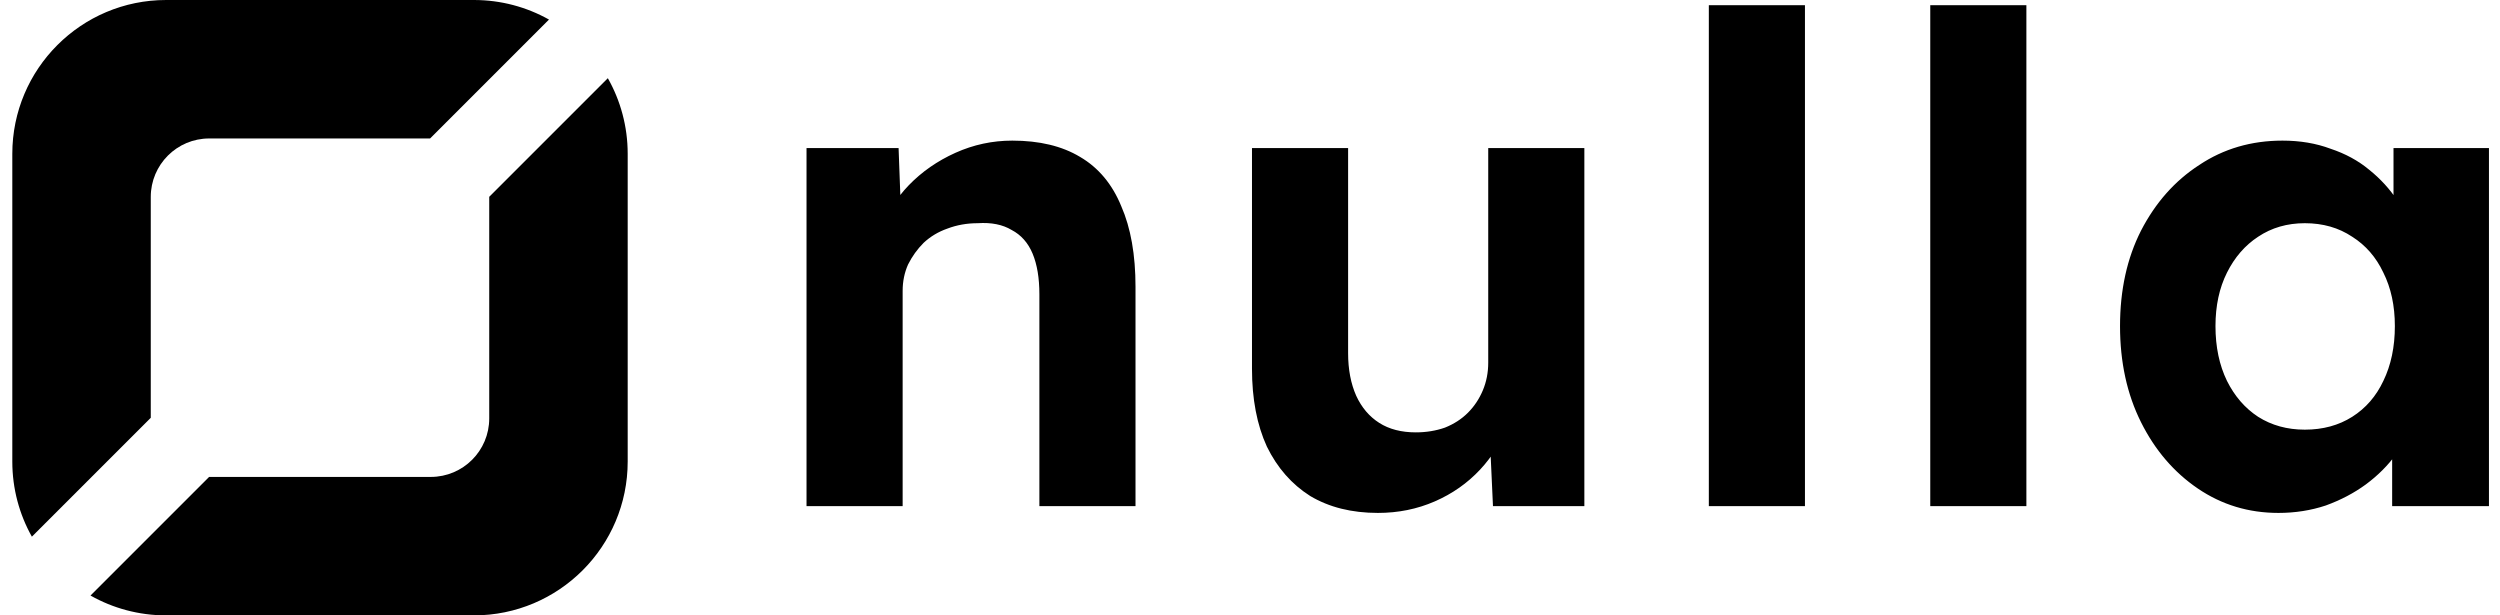 <svg width="1625" height="400" viewBox="0 0 1625 400" fill="none" xmlns="http://www.w3.org/2000/svg">
<g clip-path="url(#clip0_2035_252)">
<path d="M8 100C8 44.772 52.772 0 108 0H308C325.737 0 342.395 4.618 356.838 12.716L279.554 90H136C115.013 90 98 107.013 98 128V271.554L20.716 348.838C12.618 334.395 8 317.737 8 300V100Z" fill="black"/>
<path d="M135.921 310L58.827 387.095C73.347 395.31 90.126 400 108 400H308C363.228 400 408 355.228 408 300V100C408 82.126 403.31 65.347 395.095 50.827L318 127.921C318 127.948 318 127.974 318 128V272C318 292.987 300.987 310 280 310H136C135.974 310 135.948 310 135.921 310Z" fill="black"/>
<path d="M524.24 329V96.24H584.08L585.84 143.76L573.52 149.04C576.747 138.48 582.467 128.947 590.68 120.44C599.187 111.64 609.307 104.6 621.04 99.32C632.773 94.04 645.093 91.4 658 91.4C675.6 91.4 690.267 94.92 702 101.96C714.027 109 722.973 119.707 728.84 134.08C735 148.16 738.08 165.613 738.08 186.44V329H675.6V191.28C675.6 180.72 674.133 171.92 671.2 164.88C668.267 157.84 663.72 152.707 657.56 149.48C651.693 145.96 644.36 144.493 635.56 145.08C628.52 145.08 621.92 146.253 615.76 148.6C609.893 150.653 604.76 153.733 600.36 157.84C596.253 161.947 592.88 166.64 590.24 171.92C587.893 177.2 586.72 182.92 586.72 189.08V329H555.92C549.173 329 543.16 329 537.88 329C532.6 329 528.053 329 524.24 329ZM895.631 333.4C878.618 333.4 863.951 329.733 851.631 322.4C839.604 314.773 830.218 304.067 823.471 290.28C817.018 276.2 813.791 259.333 813.791 239.68V96.24H876.271V229.56C876.271 240.12 878.031 249.36 881.551 257.28C885.071 264.907 890.058 270.773 896.511 274.88C902.964 278.987 910.884 281.04 920.271 281.04C927.018 281.04 933.324 280.013 939.191 277.96C945.058 275.613 950.044 272.387 954.151 268.28C958.258 264.173 961.484 259.333 963.831 253.76C966.178 248.187 967.351 242.173 967.351 235.72V96.24H1029.83V329H970.431L968.231 281.04L979.671 275.76C976.151 286.613 970.284 296.44 962.071 305.24C953.858 314.04 944.031 320.933 932.591 325.92C921.151 330.907 908.831 333.4 895.631 333.4ZM1110.74 329V3.4H1173.22V329H1110.74ZM1254.67 329V3.4H1317.15V329H1254.67ZM1480.98 333.4C1461.62 333.4 1444.17 328.12 1428.62 317.56C1413.07 307 1400.75 292.627 1391.66 274.44C1382.57 256.253 1378.02 235.427 1378.02 211.96C1378.02 188.493 1382.57 167.813 1391.66 149.92C1401.05 131.733 1413.66 117.507 1429.5 107.24C1445.34 96.68 1463.38 91.4 1483.62 91.4C1495.06 91.4 1505.47 93.16 1514.86 96.68C1524.54 99.907 1532.9 104.453 1539.94 110.32C1547.27 116.187 1553.43 122.933 1558.42 130.56C1563.41 138.187 1566.93 146.4 1568.98 155.2L1555.78 153V96.24H1617.82V329H1554.9V273.12L1568.98 271.8C1566.63 280.013 1562.82 287.787 1557.54 295.12C1552.26 302.453 1545.66 309.053 1537.74 314.92C1530.11 320.493 1521.46 325.04 1511.78 328.56C1502.1 331.787 1491.83 333.4 1480.98 333.4ZM1498.14 279.28C1509.87 279.28 1520.14 276.493 1528.94 270.92C1537.74 265.347 1544.49 257.573 1549.18 247.6C1554.17 237.333 1556.66 225.453 1556.66 211.96C1556.66 198.76 1554.17 187.173 1549.18 177.2C1544.49 167.227 1537.74 159.453 1528.94 153.88C1520.14 148.013 1509.87 145.08 1498.14 145.08C1486.7 145.08 1476.58 148.013 1467.78 153.88C1459.27 159.453 1452.53 167.227 1447.54 177.2C1442.55 187.173 1440.06 198.76 1440.06 211.96C1440.06 225.453 1442.55 237.333 1447.54 247.6C1452.53 257.573 1459.27 265.347 1467.78 270.92C1476.58 276.493 1486.7 279.28 1498.14 279.28Z" fill="black"/>
</g>
<defs>
<clipPath id="clip0_2035_252">
<rect width="1625" height="400" fill="white"/>
</clipPath>
</defs>
</svg>
